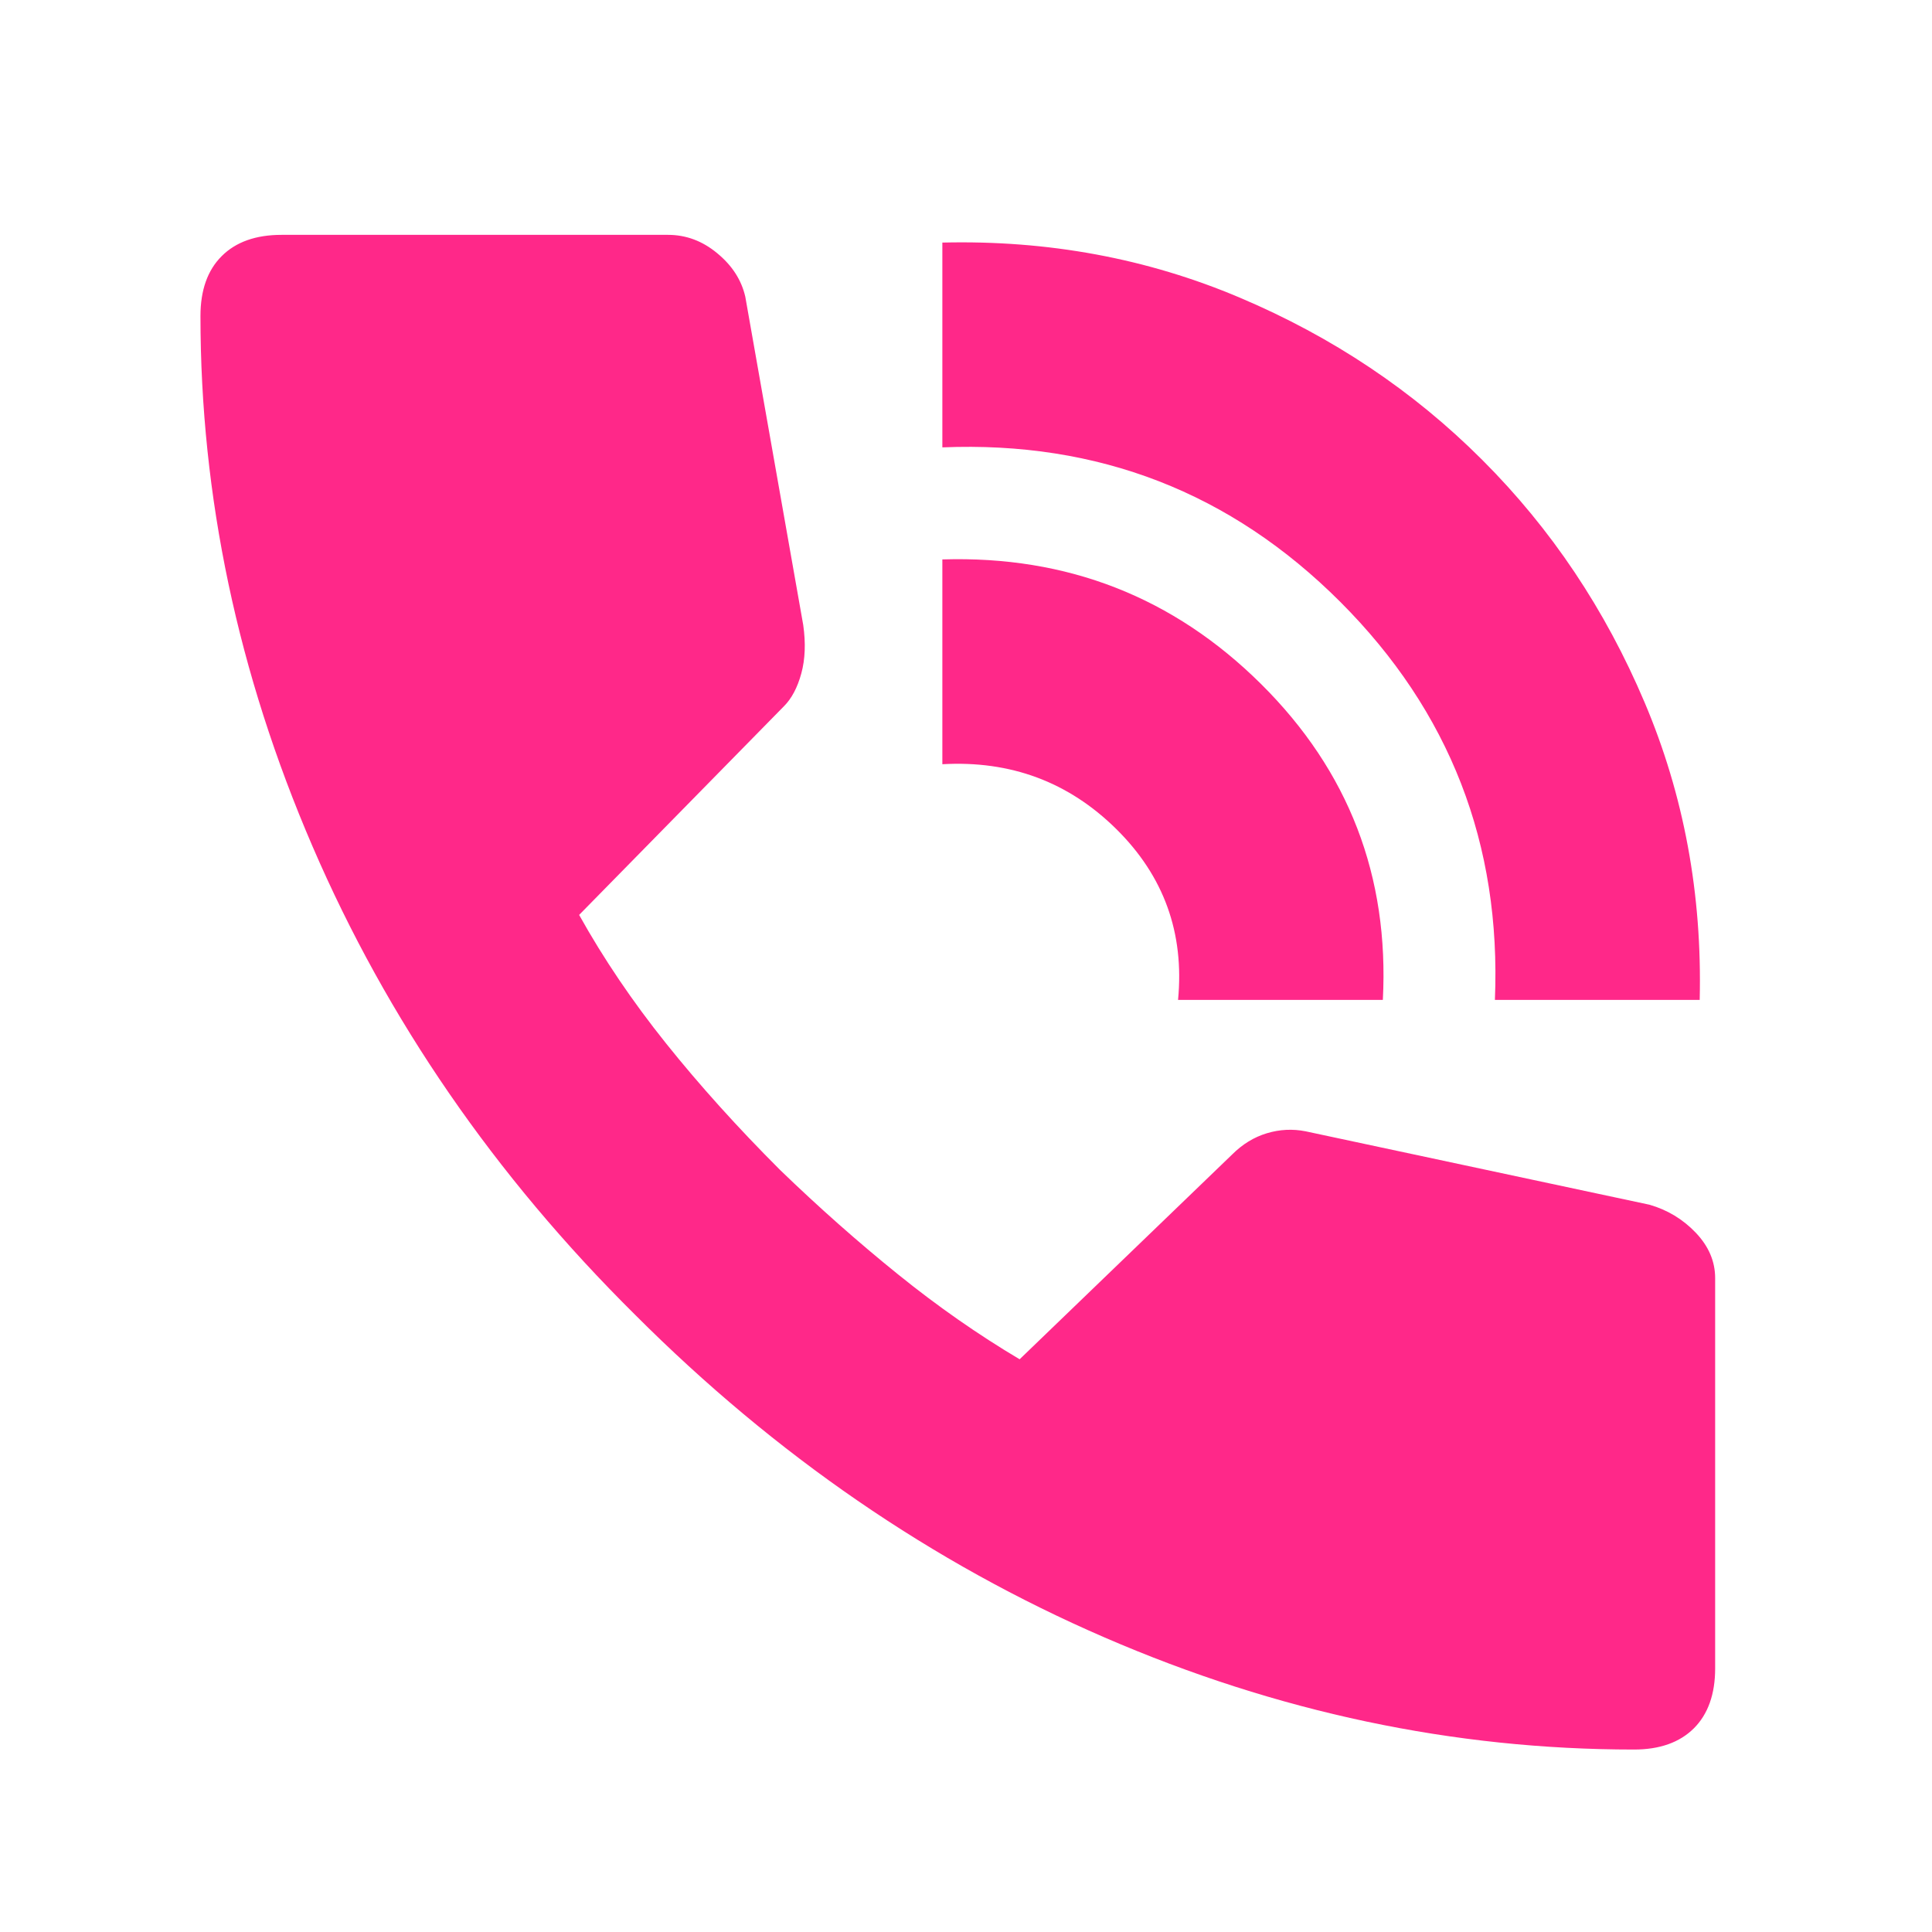 <?xml version="1.0" encoding="UTF-8"?> <svg xmlns="http://www.w3.org/2000/svg" width="25" height="25" viewBox="0 0 25 25" fill="none"><mask id="mask0_1828_5397" style="mask-type:alpha" maskUnits="userSpaceOnUse" x="0" y="0" width="25" height="25"><rect x="0.391" y="0.836" width="24" height="24" fill="#D9D9D9"></rect></mask><g mask="url(#mask0_1828_5397)"><path d="M19.344 12.939C19.427 10.922 18.76 9.206 17.344 7.789C15.927 6.372 14.21 5.706 12.194 5.789V3.139C13.56 3.106 14.844 3.343 16.044 3.852C17.244 4.36 18.29 5.06 19.181 5.952C20.073 6.843 20.773 7.889 21.281 9.089C21.79 10.289 22.027 11.572 21.994 12.939H19.344ZM15.244 12.939C15.327 12.072 15.06 11.335 14.444 10.727C13.827 10.118 13.077 9.839 12.194 9.889V7.239C13.81 7.189 15.185 7.727 16.319 8.852C17.452 9.977 17.977 11.339 17.894 12.939H15.244ZM21.144 22.639C18.81 22.639 16.527 22.156 14.294 21.189C12.06 20.222 10.035 18.831 8.219 17.014C6.402 15.214 5.01 13.193 4.044 10.952C3.077 8.71 2.594 6.422 2.594 4.089C2.594 3.756 2.685 3.497 2.869 3.314C3.052 3.131 3.31 3.039 3.644 3.039H8.644C8.877 3.039 9.09 3.118 9.281 3.277C9.473 3.435 9.594 3.622 9.644 3.839L10.394 8.089C10.427 8.322 10.419 8.531 10.369 8.714C10.319 8.897 10.244 9.039 10.144 9.139L7.494 11.839C7.81 12.406 8.185 12.96 8.619 13.502C9.052 14.043 9.544 14.589 10.094 15.139C10.594 15.622 11.102 16.072 11.619 16.489C12.135 16.906 12.66 17.272 13.194 17.589L15.944 14.939C16.077 14.806 16.227 14.714 16.394 14.664C16.56 14.614 16.727 14.606 16.894 14.639L21.344 15.589C21.577 15.656 21.777 15.777 21.944 15.952C22.11 16.127 22.194 16.322 22.194 16.539V21.589C22.194 21.922 22.102 22.181 21.919 22.364C21.735 22.547 21.477 22.639 21.144 22.639Z" fill="#FF2889"></path></g></svg> 